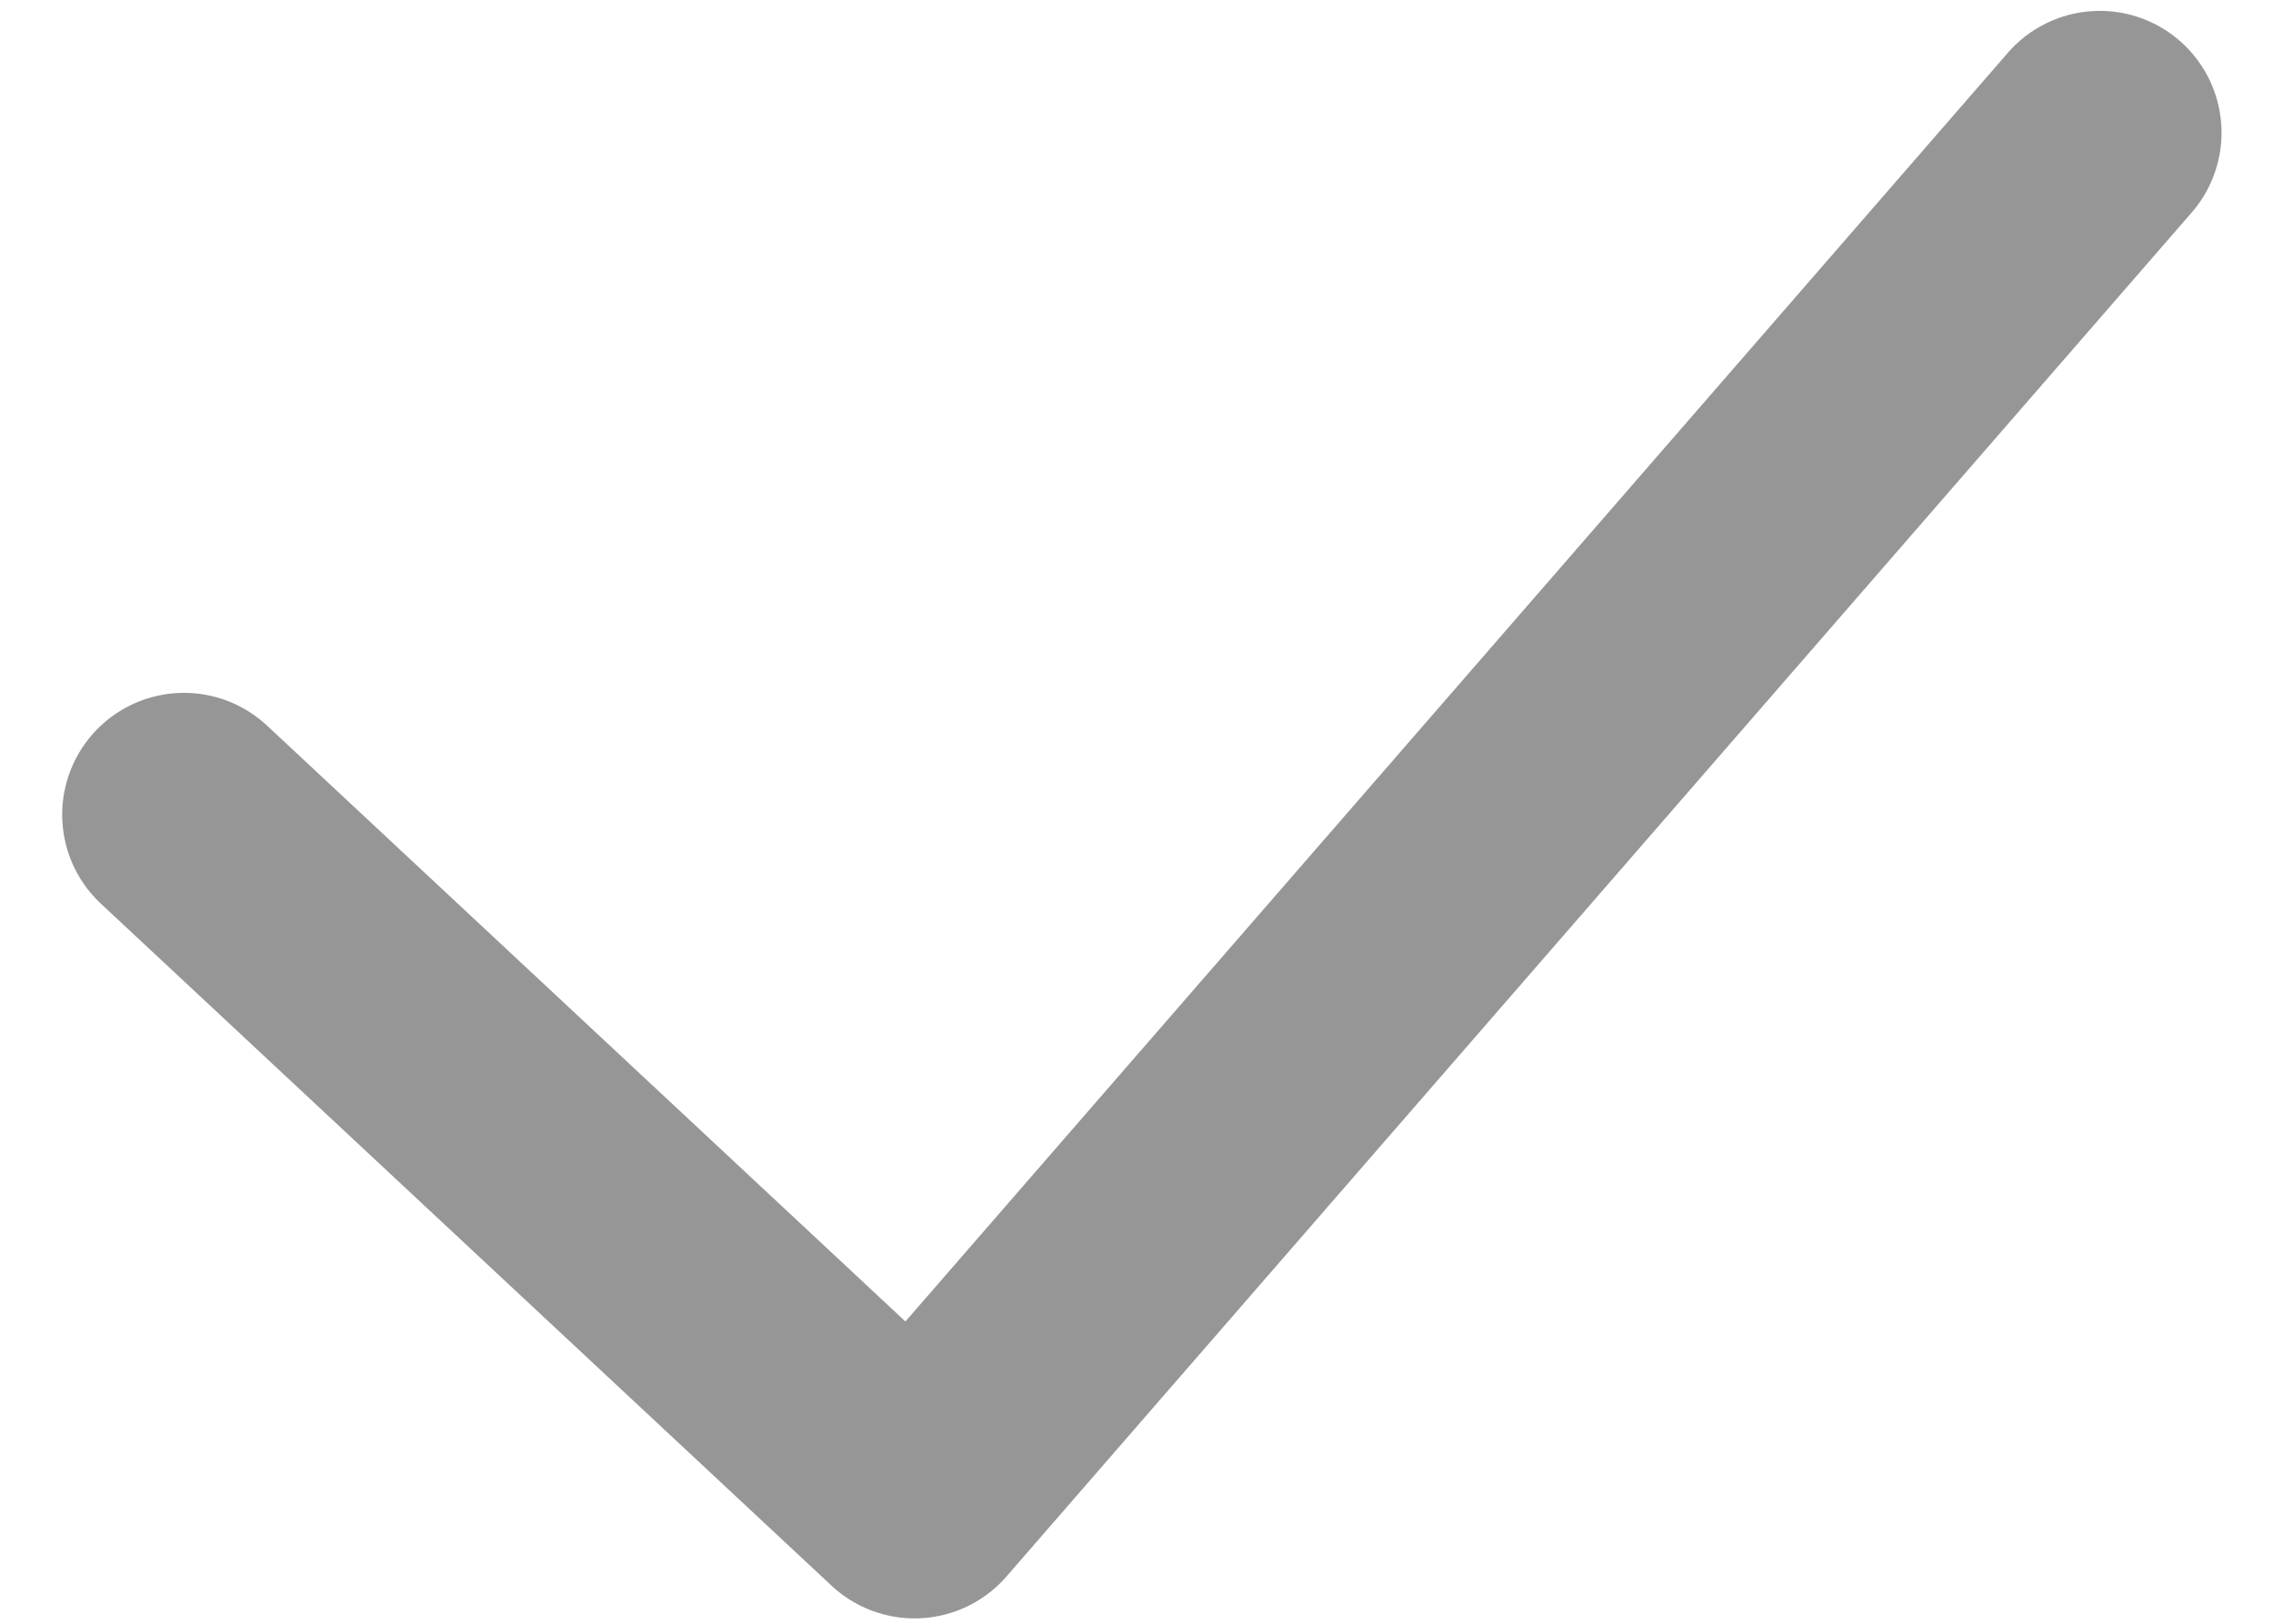 <svg width="14" height="10" viewBox="0 0 14 10" fill="none" xmlns="http://www.w3.org/2000/svg">
<path d="M1.133 5.017L5.633 9.217L12.933 0.817" stroke="#969696" stroke-width="1.5" stroke-miterlimit="10" stroke-linecap="round" stroke-linejoin="round"/>
</svg>
